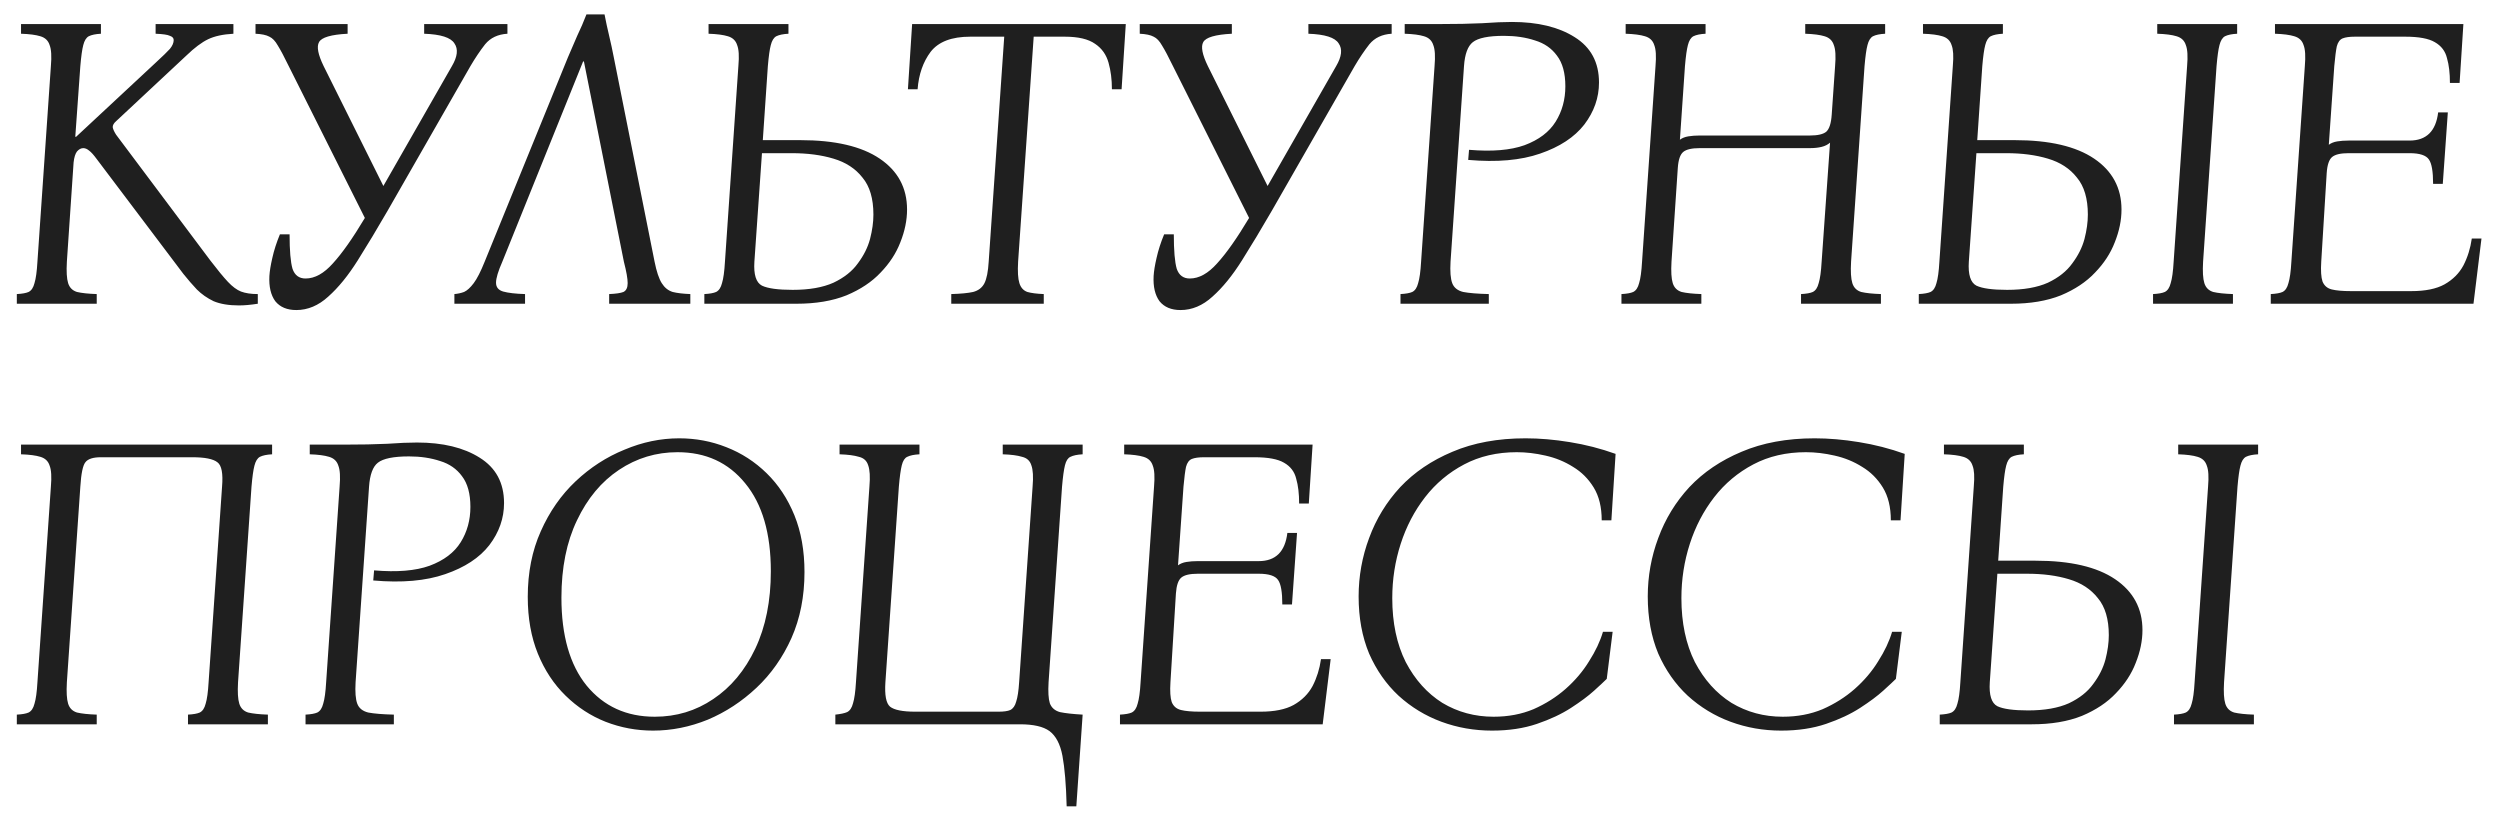 <?xml version="1.0" encoding="UTF-8"?> <svg xmlns="http://www.w3.org/2000/svg" width="107" height="35" viewBox="0 0 107 35" fill="none"><path d="M10.224 13.072C9.792 13.072 9.432 13.012 9.144 12.892C8.868 12.76 8.628 12.592 8.424 12.388C8.232 12.184 8.04 11.962 7.848 11.722L4.14 6.808C4.008 6.628 3.9 6.508 3.816 6.448C3.732 6.376 3.648 6.34 3.564 6.34C3.468 6.34 3.378 6.388 3.294 6.484C3.222 6.58 3.174 6.736 3.15 6.952L2.862 11.2C2.838 11.62 2.856 11.926 2.916 12.118C2.976 12.31 3.102 12.436 3.294 12.496C3.498 12.544 3.78 12.574 4.14 12.586V13H0.72V12.586C0.948 12.574 1.116 12.544 1.224 12.496C1.344 12.436 1.428 12.31 1.476 12.118C1.536 11.926 1.578 11.62 1.602 11.2L2.178 2.83C2.214 2.41 2.196 2.11 2.124 1.93C2.064 1.738 1.932 1.612 1.728 1.552C1.536 1.492 1.26 1.456 0.9 1.444V1.03H4.32V1.444C4.092 1.456 3.918 1.492 3.798 1.552C3.69 1.612 3.612 1.738 3.564 1.93C3.516 2.11 3.474 2.41 3.438 2.83L3.222 5.854H3.258L6.66 2.686C6.96 2.41 7.164 2.212 7.272 2.092C7.38 1.96 7.434 1.834 7.434 1.714C7.434 1.63 7.38 1.57 7.272 1.534C7.176 1.486 6.972 1.456 6.66 1.444V1.03H9.99V1.444C9.546 1.468 9.186 1.546 8.91 1.678C8.634 1.81 8.322 2.044 7.974 2.38L4.968 5.188C4.872 5.272 4.824 5.356 4.824 5.44C4.836 5.524 4.884 5.632 4.968 5.764L9 11.146C9.312 11.554 9.564 11.86 9.756 12.064C9.948 12.268 10.134 12.406 10.314 12.478C10.506 12.55 10.746 12.586 11.034 12.586V13C10.878 13.024 10.734 13.042 10.602 13.054C10.47 13.066 10.344 13.072 10.224 13.072ZM12.682 13.27C12.286 13.27 11.986 13.144 11.782 12.892C11.59 12.628 11.506 12.268 11.53 11.812C11.542 11.608 11.584 11.35 11.656 11.038C11.728 10.714 11.836 10.378 11.98 10.03H12.394C12.394 10.726 12.436 11.218 12.52 11.506C12.616 11.782 12.802 11.92 13.078 11.92C13.474 11.92 13.864 11.704 14.248 11.272C14.644 10.84 15.1 10.192 15.616 9.328L12.358 2.83C12.166 2.434 12.01 2.14 11.89 1.948C11.782 1.756 11.662 1.63 11.53 1.57C11.398 1.498 11.2 1.456 10.936 1.444V1.03H14.878V1.444C14.17 1.48 13.762 1.6 13.654 1.804C13.546 1.996 13.612 2.338 13.852 2.83L16.408 7.96L19.342 2.83C19.582 2.422 19.618 2.098 19.45 1.858C19.294 1.606 18.862 1.468 18.154 1.444V1.03H21.718V1.444C21.31 1.468 20.992 1.618 20.764 1.894C20.548 2.17 20.338 2.482 20.134 2.83L16.588 9.022C16.144 9.79 15.718 10.498 15.31 11.146C14.902 11.794 14.482 12.31 14.05 12.694C13.63 13.078 13.174 13.27 12.682 13.27ZM21.5 11.2C21.32 11.608 21.23 11.908 21.23 12.1C21.23 12.292 21.332 12.418 21.536 12.478C21.752 12.538 22.064 12.574 22.472 12.586V13H19.448V12.586C19.592 12.574 19.73 12.544 19.862 12.496C19.994 12.436 20.132 12.31 20.276 12.118C20.42 11.926 20.576 11.62 20.744 11.2L24.308 2.452C24.44 2.14 24.572 1.834 24.704 1.534C24.848 1.234 24.98 0.928 25.1 0.616H25.874C25.934 0.928 26 1.234 26.072 1.534C26.144 1.834 26.21 2.14 26.27 2.452L28.016 11.2C28.1 11.62 28.202 11.926 28.322 12.118C28.442 12.31 28.598 12.436 28.79 12.496C28.982 12.544 29.234 12.574 29.546 12.586V13H26.072V12.586C26.36 12.574 26.564 12.544 26.684 12.496C26.804 12.436 26.864 12.31 26.864 12.118C26.864 11.926 26.81 11.62 26.702 11.2L24.992 2.632H24.956L21.5 11.2ZM34.25 5.998C35.738 5.998 36.872 6.262 37.652 6.79C38.432 7.318 38.822 8.044 38.822 8.968C38.822 9.424 38.726 9.892 38.534 10.372C38.354 10.84 38.072 11.272 37.688 11.668C37.316 12.064 36.83 12.388 36.23 12.64C35.63 12.88 34.916 13 34.088 13H30.146V12.586C30.374 12.574 30.542 12.544 30.65 12.496C30.77 12.436 30.854 12.31 30.902 12.118C30.962 11.926 31.004 11.62 31.028 11.2L31.604 2.812C31.64 2.404 31.622 2.11 31.55 1.93C31.49 1.738 31.358 1.612 31.154 1.552C30.962 1.492 30.686 1.456 30.326 1.444V1.03H33.746V1.444C33.518 1.456 33.344 1.492 33.224 1.552C33.116 1.612 33.038 1.738 32.99 1.93C32.942 2.11 32.9 2.41 32.864 2.83L32.648 5.998H34.25ZM33.926 12.406C34.634 12.406 35.216 12.304 35.672 12.1C36.128 11.884 36.476 11.608 36.716 11.272C36.968 10.936 37.142 10.588 37.238 10.228C37.334 9.856 37.382 9.508 37.382 9.184C37.382 8.5 37.226 7.972 36.914 7.6C36.614 7.216 36.2 6.946 35.672 6.79C35.156 6.634 34.562 6.556 33.89 6.556H32.612L32.288 11.2C32.252 11.752 32.36 12.094 32.612 12.226C32.864 12.346 33.302 12.406 33.926 12.406ZM40.714 13V12.586C41.121 12.574 41.434 12.544 41.65 12.496C41.877 12.436 42.039 12.31 42.136 12.118C42.231 11.926 42.291 11.62 42.316 11.2L42.981 1.57H41.523C40.731 1.57 40.167 1.786 39.831 2.218C39.508 2.65 39.322 3.184 39.273 3.82H38.859L39.039 1.03H48.184L48.004 3.82H47.59C47.59 3.4 47.541 3.022 47.446 2.686C47.349 2.338 47.157 2.068 46.87 1.876C46.581 1.672 46.15 1.57 45.574 1.57H44.242L43.575 11.2C43.551 11.62 43.569 11.926 43.63 12.118C43.69 12.31 43.803 12.436 43.971 12.496C44.139 12.544 44.373 12.574 44.673 12.586V13H40.714ZM50.527 13.27C50.131 13.27 49.831 13.144 49.627 12.892C49.435 12.628 49.351 12.268 49.375 11.812C49.387 11.608 49.429 11.35 49.501 11.038C49.573 10.714 49.681 10.378 49.825 10.03H50.239C50.239 10.726 50.281 11.218 50.365 11.506C50.461 11.782 50.647 11.92 50.923 11.92C51.319 11.92 51.709 11.704 52.093 11.272C52.489 10.84 52.945 10.192 53.461 9.328L50.203 2.83C50.011 2.434 49.855 2.14 49.735 1.948C49.627 1.756 49.507 1.63 49.375 1.57C49.243 1.498 49.045 1.456 48.781 1.444V1.03H52.723V1.444C52.015 1.48 51.607 1.6 51.499 1.804C51.391 1.996 51.457 2.338 51.697 2.83L54.253 7.96L57.187 2.83C57.427 2.422 57.463 2.098 57.295 1.858C57.139 1.606 56.707 1.468 55.999 1.444V1.03H59.563V1.444C59.155 1.468 58.837 1.618 58.609 1.894C58.393 2.17 58.183 2.482 57.979 2.83L54.433 9.022C53.989 9.79 53.563 10.498 53.155 11.146C52.747 11.794 52.327 12.31 51.895 12.694C51.475 13.078 51.019 13.27 50.527 13.27ZM59.941 13V12.586C60.169 12.574 60.337 12.544 60.445 12.496C60.565 12.436 60.649 12.31 60.697 12.118C60.757 11.926 60.799 11.62 60.823 11.2L61.399 2.83C61.435 2.41 61.417 2.11 61.345 1.93C61.285 1.738 61.153 1.612 60.949 1.552C60.757 1.492 60.481 1.456 60.121 1.444V1.03H61.579C62.311 1.03 62.929 1.018 63.433 0.994C63.937 0.958 64.363 0.94 64.711 0.94C65.815 0.94 66.709 1.156 67.393 1.588C68.089 2.02 68.437 2.668 68.437 3.532C68.437 4.18 68.227 4.78 67.807 5.332C67.387 5.872 66.757 6.286 65.917 6.574C65.089 6.862 64.063 6.952 62.839 6.844L62.875 6.412C63.859 6.496 64.651 6.43 65.251 6.214C65.863 5.986 66.307 5.65 66.583 5.206C66.859 4.762 66.997 4.258 66.997 3.694C66.997 3.13 66.877 2.692 66.637 2.38C66.409 2.068 66.097 1.852 65.701 1.732C65.305 1.6 64.861 1.534 64.369 1.534C63.709 1.534 63.265 1.624 63.037 1.804C62.821 1.972 62.695 2.314 62.659 2.83L62.083 11.2C62.059 11.62 62.083 11.926 62.155 12.118C62.227 12.31 62.383 12.436 62.623 12.496C62.875 12.544 63.241 12.574 63.721 12.586V13H59.941ZM69.398 13V12.586C69.626 12.574 69.794 12.544 69.902 12.496C70.022 12.436 70.106 12.31 70.154 12.118C70.214 11.926 70.256 11.62 70.28 11.2L70.856 2.83C70.892 2.41 70.874 2.11 70.802 1.93C70.742 1.738 70.61 1.612 70.406 1.552C70.214 1.492 69.938 1.456 69.578 1.444V1.03H72.998V1.444C72.77 1.456 72.596 1.492 72.476 1.552C72.368 1.612 72.29 1.738 72.242 1.93C72.194 2.11 72.152 2.41 72.116 2.83L71.9 5.98C71.996 5.908 72.116 5.86 72.26 5.836C72.404 5.812 72.566 5.8 72.746 5.8H77.462C77.798 5.8 78.032 5.746 78.164 5.638C78.296 5.518 78.374 5.272 78.398 4.9L78.542 2.83C78.578 2.41 78.56 2.11 78.488 1.93C78.428 1.738 78.296 1.612 78.092 1.552C77.9 1.492 77.624 1.456 77.264 1.444V1.03H80.684V1.444C80.456 1.456 80.282 1.492 80.162 1.552C80.054 1.612 79.976 1.738 79.928 1.93C79.88 2.11 79.838 2.41 79.802 2.83L79.226 11.2C79.202 11.62 79.22 11.926 79.28 12.118C79.34 12.31 79.466 12.436 79.658 12.496C79.862 12.544 80.144 12.574 80.504 12.586V13H77.084V12.586C77.312 12.574 77.48 12.544 77.588 12.496C77.708 12.436 77.792 12.31 77.84 12.118C77.9 11.926 77.942 11.62 77.966 11.2L78.326 6.106C78.23 6.19 78.11 6.25 77.966 6.286C77.822 6.322 77.654 6.34 77.462 6.34H72.746C72.41 6.34 72.176 6.394 72.044 6.502C71.912 6.61 71.834 6.838 71.81 7.186L71.54 11.2C71.516 11.62 71.534 11.926 71.594 12.118C71.654 12.31 71.78 12.436 71.972 12.496C72.176 12.544 72.458 12.574 72.818 12.586V13H69.398ZM86.228 5.998C87.716 5.998 88.85 6.262 89.63 6.79C90.41 7.318 90.8 8.044 90.8 8.968C90.8 9.424 90.704 9.892 90.512 10.372C90.332 10.84 90.05 11.272 89.666 11.668C89.294 12.064 88.808 12.388 88.208 12.64C87.608 12.88 86.894 13 86.066 13H82.124V12.586C82.352 12.574 82.52 12.544 82.628 12.496C82.748 12.436 82.832 12.31 82.88 12.118C82.94 11.926 82.982 11.62 83.006 11.2L83.582 2.812C83.618 2.404 83.6 2.11 83.528 1.93C83.468 1.738 83.336 1.612 83.132 1.552C82.94 1.492 82.664 1.456 82.304 1.444V1.03H85.724V1.444C85.496 1.456 85.322 1.492 85.202 1.552C85.094 1.612 85.016 1.738 84.968 1.93C84.92 2.11 84.878 2.41 84.842 2.83L84.626 5.998H86.228ZM85.904 12.406C86.612 12.406 87.194 12.304 87.65 12.1C88.106 11.884 88.454 11.608 88.694 11.272C88.946 10.936 89.12 10.588 89.216 10.228C89.312 9.856 89.36 9.508 89.36 9.184C89.36 8.5 89.204 7.972 88.892 7.6C88.592 7.216 88.178 6.946 87.65 6.79C87.134 6.634 86.54 6.556 85.868 6.556H84.59L84.266 11.2C84.23 11.752 84.338 12.094 84.59 12.226C84.842 12.346 85.28 12.406 85.904 12.406ZM92.15 13V12.586C92.378 12.574 92.546 12.544 92.654 12.496C92.774 12.436 92.858 12.31 92.906 12.118C92.966 11.926 93.008 11.62 93.032 11.2L93.608 2.83C93.644 2.41 93.626 2.11 93.554 1.93C93.494 1.738 93.362 1.612 93.158 1.552C92.966 1.492 92.69 1.456 92.33 1.444V1.03H95.75V1.444C95.522 1.456 95.348 1.492 95.228 1.552C95.12 1.612 95.042 1.738 94.994 1.93C94.946 2.11 94.904 2.41 94.868 2.83L94.292 11.2C94.268 11.62 94.286 11.926 94.346 12.118C94.406 12.31 94.532 12.436 94.724 12.496C94.928 12.544 95.21 12.574 95.57 12.586V13H92.15ZM97.189 13V12.586C97.417 12.574 97.585 12.544 97.693 12.496C97.813 12.436 97.897 12.31 97.945 12.118C98.005 11.926 98.047 11.62 98.071 11.2L98.647 2.83C98.683 2.41 98.665 2.11 98.593 1.93C98.533 1.738 98.401 1.612 98.197 1.552C98.005 1.492 97.729 1.456 97.369 1.444V1.03H105.433L105.271 3.55H104.857C104.857 3.13 104.815 2.776 104.731 2.488C104.659 2.188 104.485 1.96 104.209 1.804C103.945 1.648 103.525 1.57 102.949 1.57H100.789C100.561 1.57 100.387 1.594 100.267 1.642C100.147 1.69 100.063 1.804 100.015 1.984C99.979 2.152 99.943 2.434 99.907 2.83L99.673 6.196C99.769 6.124 99.889 6.076 100.033 6.052C100.177 6.028 100.339 6.016 100.519 6.016H103.129C103.849 6.016 104.257 5.614 104.353 4.81H104.767L104.551 7.87H104.137C104.137 7.342 104.077 6.994 103.957 6.826C103.837 6.646 103.561 6.556 103.129 6.556H100.519C100.183 6.556 99.949 6.61 99.817 6.718C99.685 6.826 99.607 7.054 99.583 7.402L99.349 11.2C99.325 11.584 99.343 11.866 99.403 12.046C99.475 12.226 99.607 12.34 99.799 12.388C99.991 12.436 100.267 12.46 100.627 12.46H103.201C103.801 12.46 104.275 12.364 104.623 12.172C104.983 11.968 105.253 11.698 105.433 11.362C105.613 11.014 105.733 10.63 105.793 10.21H106.207L105.865 13H97.189ZM10.764 20.83L10.188 29.2C10.164 29.62 10.182 29.926 10.242 30.118C10.302 30.31 10.428 30.436 10.62 30.496C10.824 30.544 11.106 30.574 11.466 30.586V31H8.046V30.586C8.274 30.574 8.442 30.544 8.55 30.496C8.67 30.436 8.754 30.31 8.802 30.118C8.862 29.926 8.904 29.62 8.928 29.2L9.504 20.83C9.552 20.266 9.486 19.918 9.306 19.786C9.126 19.642 8.766 19.57 8.226 19.57H4.32C3.984 19.57 3.762 19.642 3.654 19.786C3.546 19.918 3.474 20.266 3.438 20.83L2.862 29.2C2.838 29.62 2.856 29.926 2.916 30.118C2.976 30.31 3.102 30.436 3.294 30.496C3.498 30.544 3.78 30.574 4.14 30.586V31H0.72V30.586C0.948 30.574 1.116 30.544 1.224 30.496C1.344 30.436 1.428 30.31 1.476 30.118C1.536 29.926 1.578 29.62 1.602 29.2L2.178 20.83C2.214 20.41 2.196 20.11 2.124 19.93C2.064 19.738 1.932 19.612 1.728 19.552C1.536 19.492 1.26 19.456 0.9 19.444V19.03H11.646V19.444C11.418 19.456 11.244 19.492 11.124 19.552C11.016 19.612 10.938 19.738 10.89 19.93C10.842 20.11 10.8 20.41 10.764 20.83ZM13.077 31V30.586C13.305 30.574 13.473 30.544 13.581 30.496C13.701 30.436 13.785 30.31 13.833 30.118C13.893 29.926 13.935 29.62 13.959 29.2L14.535 20.83C14.571 20.41 14.553 20.11 14.481 19.93C14.421 19.738 14.289 19.612 14.085 19.552C13.893 19.492 13.617 19.456 13.257 19.444V19.03H14.715C15.447 19.03 16.065 19.018 16.569 18.994C17.073 18.958 17.499 18.94 17.847 18.94C18.951 18.94 19.845 19.156 20.529 19.588C21.225 20.02 21.573 20.668 21.573 21.532C21.573 22.18 21.363 22.78 20.943 23.332C20.523 23.872 19.893 24.286 19.053 24.574C18.225 24.862 17.199 24.952 15.975 24.844L16.011 24.412C16.995 24.496 17.787 24.43 18.387 24.214C18.999 23.986 19.443 23.65 19.719 23.206C19.995 22.762 20.133 22.258 20.133 21.694C20.133 21.13 20.013 20.692 19.773 20.38C19.545 20.068 19.233 19.852 18.837 19.732C18.441 19.6 17.997 19.534 17.505 19.534C16.845 19.534 16.401 19.624 16.173 19.804C15.957 19.972 15.831 20.314 15.795 20.83L15.219 29.2C15.195 29.62 15.219 29.926 15.291 30.118C15.363 30.31 15.519 30.436 15.759 30.496C16.011 30.544 16.377 30.574 16.857 30.586V31H13.077ZM29.069 18.76C29.776 18.76 30.448 18.886 31.084 19.138C31.733 19.39 32.309 19.762 32.812 20.254C33.316 20.746 33.712 21.346 34.001 22.054C34.288 22.762 34.432 23.572 34.432 24.484C34.432 25.528 34.246 26.47 33.874 27.31C33.502 28.138 33.005 28.846 32.38 29.434C31.756 30.022 31.061 30.478 30.293 30.802C29.524 31.114 28.744 31.27 27.953 31.27C27.244 31.27 26.567 31.144 25.919 30.892C25.282 30.64 24.712 30.268 24.209 29.776C23.704 29.284 23.308 28.684 23.02 27.976C22.733 27.268 22.588 26.458 22.588 25.546C22.588 24.502 22.774 23.566 23.146 22.738C23.518 21.898 24.017 21.184 24.64 20.596C25.265 20.008 25.96 19.558 26.729 19.246C27.497 18.922 28.276 18.76 29.069 18.76ZM28.024 30.676C28.948 30.676 29.782 30.424 30.526 29.92C31.282 29.416 31.883 28.696 32.327 27.76C32.77 26.824 32.992 25.72 32.992 24.448C32.992 22.828 32.627 21.574 31.895 20.686C31.174 19.798 30.209 19.354 28.997 19.354C28.084 19.354 27.25 19.606 26.494 20.11C25.738 20.614 25.139 21.334 24.695 22.27C24.25 23.194 24.029 24.298 24.029 25.582C24.029 27.202 24.389 28.456 25.108 29.344C25.84 30.232 26.812 30.676 28.024 30.676ZM45.455 20.83L44.879 29.2C44.855 29.608 44.873 29.908 44.933 30.1C45.005 30.292 45.149 30.418 45.365 30.478C45.593 30.526 45.917 30.562 46.337 30.586L46.067 34.51H45.653C45.629 33.586 45.569 32.866 45.473 32.35C45.377 31.846 45.191 31.492 44.915 31.288C44.651 31.096 44.231 31 43.655 31H35.753V30.586C35.981 30.562 36.149 30.526 36.257 30.478C36.377 30.418 36.461 30.292 36.509 30.1C36.569 29.908 36.611 29.608 36.635 29.2L37.211 20.83C37.247 20.41 37.229 20.104 37.157 19.912C37.097 19.72 36.965 19.6 36.761 19.552C36.569 19.492 36.293 19.456 35.933 19.444V19.03H39.353V19.444C39.125 19.456 38.951 19.492 38.831 19.552C38.723 19.6 38.645 19.72 38.597 19.912C38.549 20.104 38.507 20.41 38.471 20.83L37.895 29.2C37.859 29.752 37.925 30.1 38.093 30.244C38.273 30.388 38.633 30.46 39.173 30.46H42.737C42.965 30.46 43.133 30.436 43.241 30.388C43.361 30.328 43.445 30.208 43.493 30.028C43.553 29.848 43.595 29.572 43.619 29.2L44.195 20.83C44.231 20.41 44.213 20.104 44.141 19.912C44.081 19.72 43.949 19.6 43.745 19.552C43.553 19.492 43.277 19.456 42.917 19.444V19.03H46.337V19.444C46.109 19.456 45.935 19.492 45.815 19.552C45.707 19.6 45.629 19.72 45.581 19.912C45.533 20.104 45.491 20.41 45.455 20.83ZM47.935 31V30.586C48.163 30.574 48.331 30.544 48.439 30.496C48.559 30.436 48.643 30.31 48.691 30.118C48.751 29.926 48.793 29.62 48.817 29.2L49.393 20.83C49.429 20.41 49.411 20.11 49.339 19.93C49.279 19.738 49.147 19.612 48.943 19.552C48.751 19.492 48.475 19.456 48.115 19.444V19.03H56.179L56.017 21.55H55.603C55.603 21.13 55.561 20.776 55.477 20.488C55.405 20.188 55.231 19.96 54.955 19.804C54.691 19.648 54.271 19.57 53.695 19.57H51.535C51.307 19.57 51.133 19.594 51.013 19.642C50.893 19.69 50.809 19.804 50.761 19.984C50.725 20.152 50.689 20.434 50.653 20.83L50.419 24.196C50.515 24.124 50.635 24.076 50.779 24.052C50.923 24.028 51.085 24.016 51.265 24.016H53.875C54.595 24.016 55.003 23.614 55.099 22.81H55.513L55.297 25.87H54.883C54.883 25.342 54.823 24.994 54.703 24.826C54.583 24.646 54.307 24.556 53.875 24.556H51.265C50.929 24.556 50.695 24.61 50.563 24.718C50.431 24.826 50.353 25.054 50.329 25.402L50.095 29.2C50.071 29.584 50.089 29.866 50.149 30.046C50.221 30.226 50.353 30.34 50.545 30.388C50.737 30.436 51.013 30.46 51.373 30.46H53.947C54.547 30.46 55.021 30.364 55.369 30.172C55.729 29.968 55.999 29.698 56.179 29.362C56.359 29.014 56.479 28.63 56.539 28.21H56.953L56.611 31H47.935ZM63.855 31.27C63.099 31.27 62.379 31.144 61.695 30.892C61.011 30.64 60.399 30.268 59.859 29.776C59.331 29.284 58.911 28.684 58.599 27.976C58.299 27.256 58.149 26.44 58.149 25.528C58.149 24.664 58.299 23.83 58.599 23.026C58.899 22.21 59.343 21.484 59.931 20.848C60.531 20.212 61.275 19.708 62.163 19.336C63.063 18.952 64.107 18.76 65.295 18.76C65.895 18.76 66.525 18.814 67.185 18.922C67.857 19.03 68.511 19.198 69.147 19.426L68.967 22.27H68.553C68.553 21.706 68.439 21.238 68.211 20.866C67.983 20.494 67.689 20.2 67.329 19.984C66.969 19.756 66.573 19.594 66.141 19.498C65.721 19.402 65.313 19.354 64.917 19.354C64.077 19.354 63.327 19.528 62.667 19.876C62.007 20.224 61.449 20.692 60.993 21.28C60.537 21.868 60.189 22.534 59.949 23.278C59.709 24.022 59.589 24.796 59.589 25.6C59.589 26.656 59.781 27.568 60.165 28.336C60.561 29.092 61.083 29.674 61.731 30.082C62.391 30.478 63.123 30.676 63.927 30.676C64.551 30.676 65.121 30.568 65.637 30.352C66.153 30.124 66.609 29.836 67.005 29.488C67.413 29.128 67.749 28.732 68.013 28.3C68.289 27.868 68.487 27.448 68.607 27.04H69.021L68.769 29.056C68.673 29.152 68.493 29.32 68.229 29.56C67.977 29.788 67.647 30.034 67.239 30.298C66.831 30.562 66.345 30.79 65.781 30.982C65.217 31.174 64.575 31.27 63.855 31.27ZM76.23 31.27C75.474 31.27 74.754 31.144 74.07 30.892C73.386 30.64 72.774 30.268 72.234 29.776C71.706 29.284 71.286 28.684 70.974 27.976C70.674 27.256 70.524 26.44 70.524 25.528C70.524 24.664 70.674 23.83 70.974 23.026C71.274 22.21 71.718 21.484 72.306 20.848C72.906 20.212 73.65 19.708 74.538 19.336C75.438 18.952 76.482 18.76 77.67 18.76C78.27 18.76 78.9 18.814 79.56 18.922C80.232 19.03 80.886 19.198 81.522 19.426L81.342 22.27H80.928C80.928 21.706 80.814 21.238 80.586 20.866C80.358 20.494 80.064 20.2 79.704 19.984C79.344 19.756 78.948 19.594 78.516 19.498C78.096 19.402 77.688 19.354 77.292 19.354C76.452 19.354 75.702 19.528 75.042 19.876C74.382 20.224 73.824 20.692 73.368 21.28C72.912 21.868 72.564 22.534 72.324 23.278C72.084 24.022 71.964 24.796 71.964 25.6C71.964 26.656 72.156 27.568 72.54 28.336C72.936 29.092 73.458 29.674 74.106 30.082C74.766 30.478 75.498 30.676 76.302 30.676C76.926 30.676 77.496 30.568 78.012 30.352C78.528 30.124 78.984 29.836 79.38 29.488C79.788 29.128 80.124 28.732 80.388 28.3C80.664 27.868 80.862 27.448 80.982 27.04H81.396L81.144 29.056C81.048 29.152 80.868 29.32 80.604 29.56C80.352 29.788 80.022 30.034 79.614 30.298C79.206 30.562 78.72 30.79 78.156 30.982C77.592 31.174 76.95 31.27 76.23 31.27ZM87.125 23.998C88.613 23.998 89.747 24.262 90.527 24.79C91.307 25.318 91.697 26.044 91.697 26.968C91.697 27.424 91.601 27.892 91.409 28.372C91.229 28.84 90.947 29.272 90.563 29.668C90.191 30.064 89.705 30.388 89.105 30.64C88.505 30.88 87.791 31 86.963 31H83.021V30.586C83.249 30.574 83.417 30.544 83.525 30.496C83.645 30.436 83.729 30.31 83.777 30.118C83.837 29.926 83.879 29.62 83.903 29.2L84.479 20.812C84.515 20.404 84.497 20.11 84.425 19.93C84.365 19.738 84.233 19.612 84.029 19.552C83.837 19.492 83.561 19.456 83.201 19.444V19.03H86.621V19.444C86.393 19.456 86.219 19.492 86.099 19.552C85.991 19.612 85.913 19.738 85.865 19.93C85.817 20.11 85.775 20.41 85.739 20.83L85.523 23.998H87.125ZM86.801 30.406C87.509 30.406 88.091 30.304 88.547 30.1C89.003 29.884 89.351 29.608 89.591 29.272C89.843 28.936 90.017 28.588 90.113 28.228C90.209 27.856 90.257 27.508 90.257 27.184C90.257 26.5 90.101 25.972 89.789 25.6C89.489 25.216 89.075 24.946 88.547 24.79C88.031 24.634 87.437 24.556 86.765 24.556H85.487L85.163 29.2C85.127 29.752 85.235 30.094 85.487 30.226C85.739 30.346 86.177 30.406 86.801 30.406ZM93.047 31V30.586C93.275 30.574 93.443 30.544 93.551 30.496C93.671 30.436 93.755 30.31 93.803 30.118C93.863 29.926 93.905 29.62 93.929 29.2L94.505 20.83C94.541 20.41 94.523 20.11 94.451 19.93C94.391 19.738 94.259 19.612 94.055 19.552C93.863 19.492 93.587 19.456 93.227 19.444V19.03H96.647V19.444C96.419 19.456 96.245 19.492 96.125 19.552C96.017 19.612 95.939 19.738 95.891 19.93C95.843 20.11 95.801 20.41 95.765 20.83L95.189 29.2C95.165 29.62 95.183 29.926 95.243 30.118C95.303 30.31 95.429 30.436 95.621 30.496C95.825 30.544 96.107 30.574 96.467 30.586V31H93.047Z" fill="#1F1F1F"></path></svg> 
